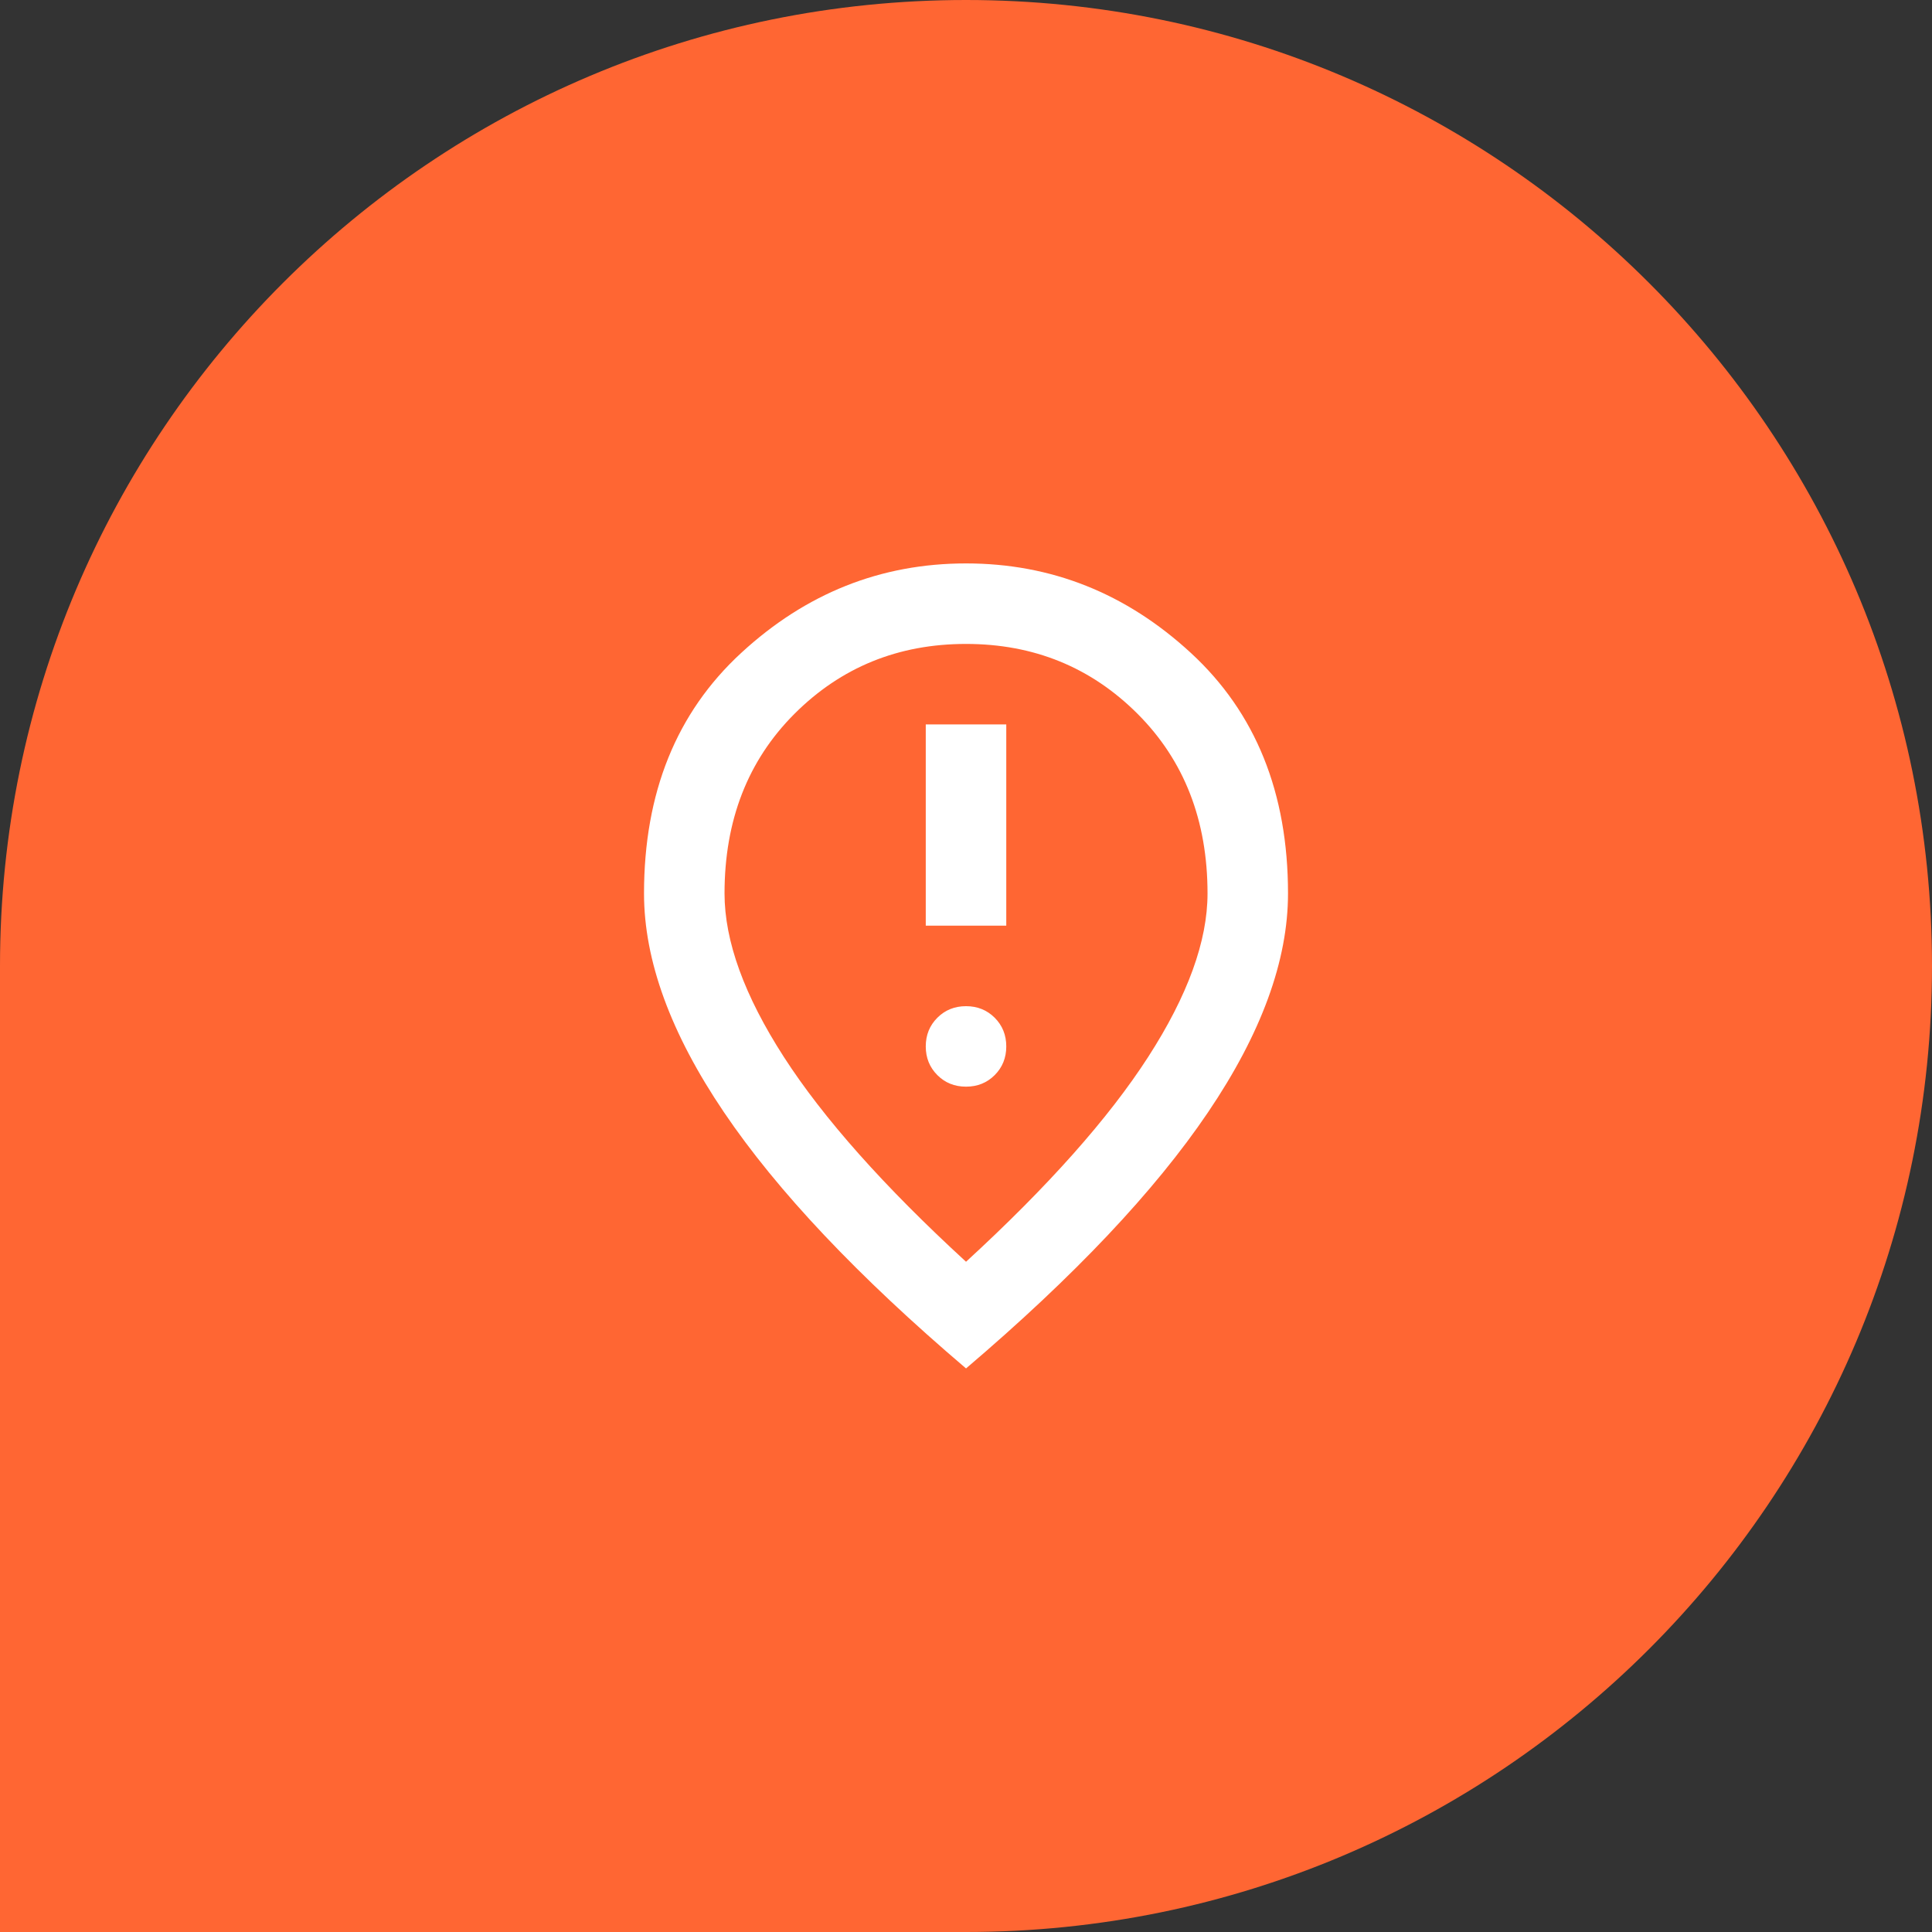 <svg width="64" height="64" viewBox="0 0 64 64" fill="none" xmlns="http://www.w3.org/2000/svg">
<rect x="0" y="0" width="64" height="64" fill="#333333" stroke="none"/>
<path d="M0 32C0 14.327 14.327 0 32 0C49.673 0 64 14.327 64 32C64 49.673 49.673 64 32 64H0V32Z" fill="#FF6633"/>
<mask id="mask0_11700_59597" style="mask-type:alpha" maskUnits="userSpaceOnUse" x="16" y="16" width="32" height="32">
<rect x="16" y="16" width="32" height="32" fill="#D9D9D9"/>
</mask>
<g mask="url(#mask0_11700_59597)">
<path d="M30.667 30.664H33.334V23.997H30.667V30.664ZM32.001 35.997C32.378 35.997 32.695 35.87 32.951 35.614C33.206 35.358 33.334 35.042 33.334 34.664C33.334 34.286 33.206 33.97 32.951 33.714C32.695 33.459 32.378 33.331 32.001 33.331C31.623 33.331 31.306 33.459 31.051 33.714C30.795 33.97 30.667 34.286 30.667 34.664C30.667 35.042 30.795 35.358 31.051 35.614C31.306 35.87 31.623 35.997 32.001 35.997ZM32.001 41.797C34.712 39.309 36.723 37.047 38.034 35.014C39.345 32.981 40.001 31.175 40.001 29.597C40.001 27.175 39.228 25.192 37.684 23.647C36.139 22.103 34.245 21.331 32.001 21.331C29.756 21.331 27.862 22.103 26.317 23.647C24.773 25.192 24.001 27.175 24.001 29.597C24.001 31.175 24.656 32.981 25.967 35.014C27.278 37.047 29.29 39.309 32.001 41.797ZM32.001 45.331C28.423 42.286 25.751 39.459 23.984 36.847C22.217 34.236 21.334 31.82 21.334 29.597C21.334 26.264 22.406 23.608 24.551 21.631C26.695 19.653 29.178 18.664 32.001 18.664C34.823 18.664 37.306 19.653 39.451 21.631C41.595 23.608 42.667 26.264 42.667 29.597C42.667 31.82 41.784 34.236 40.017 36.847C38.251 39.459 35.578 42.286 32.001 45.331Z" fill="white"/>
</g>
</svg>
